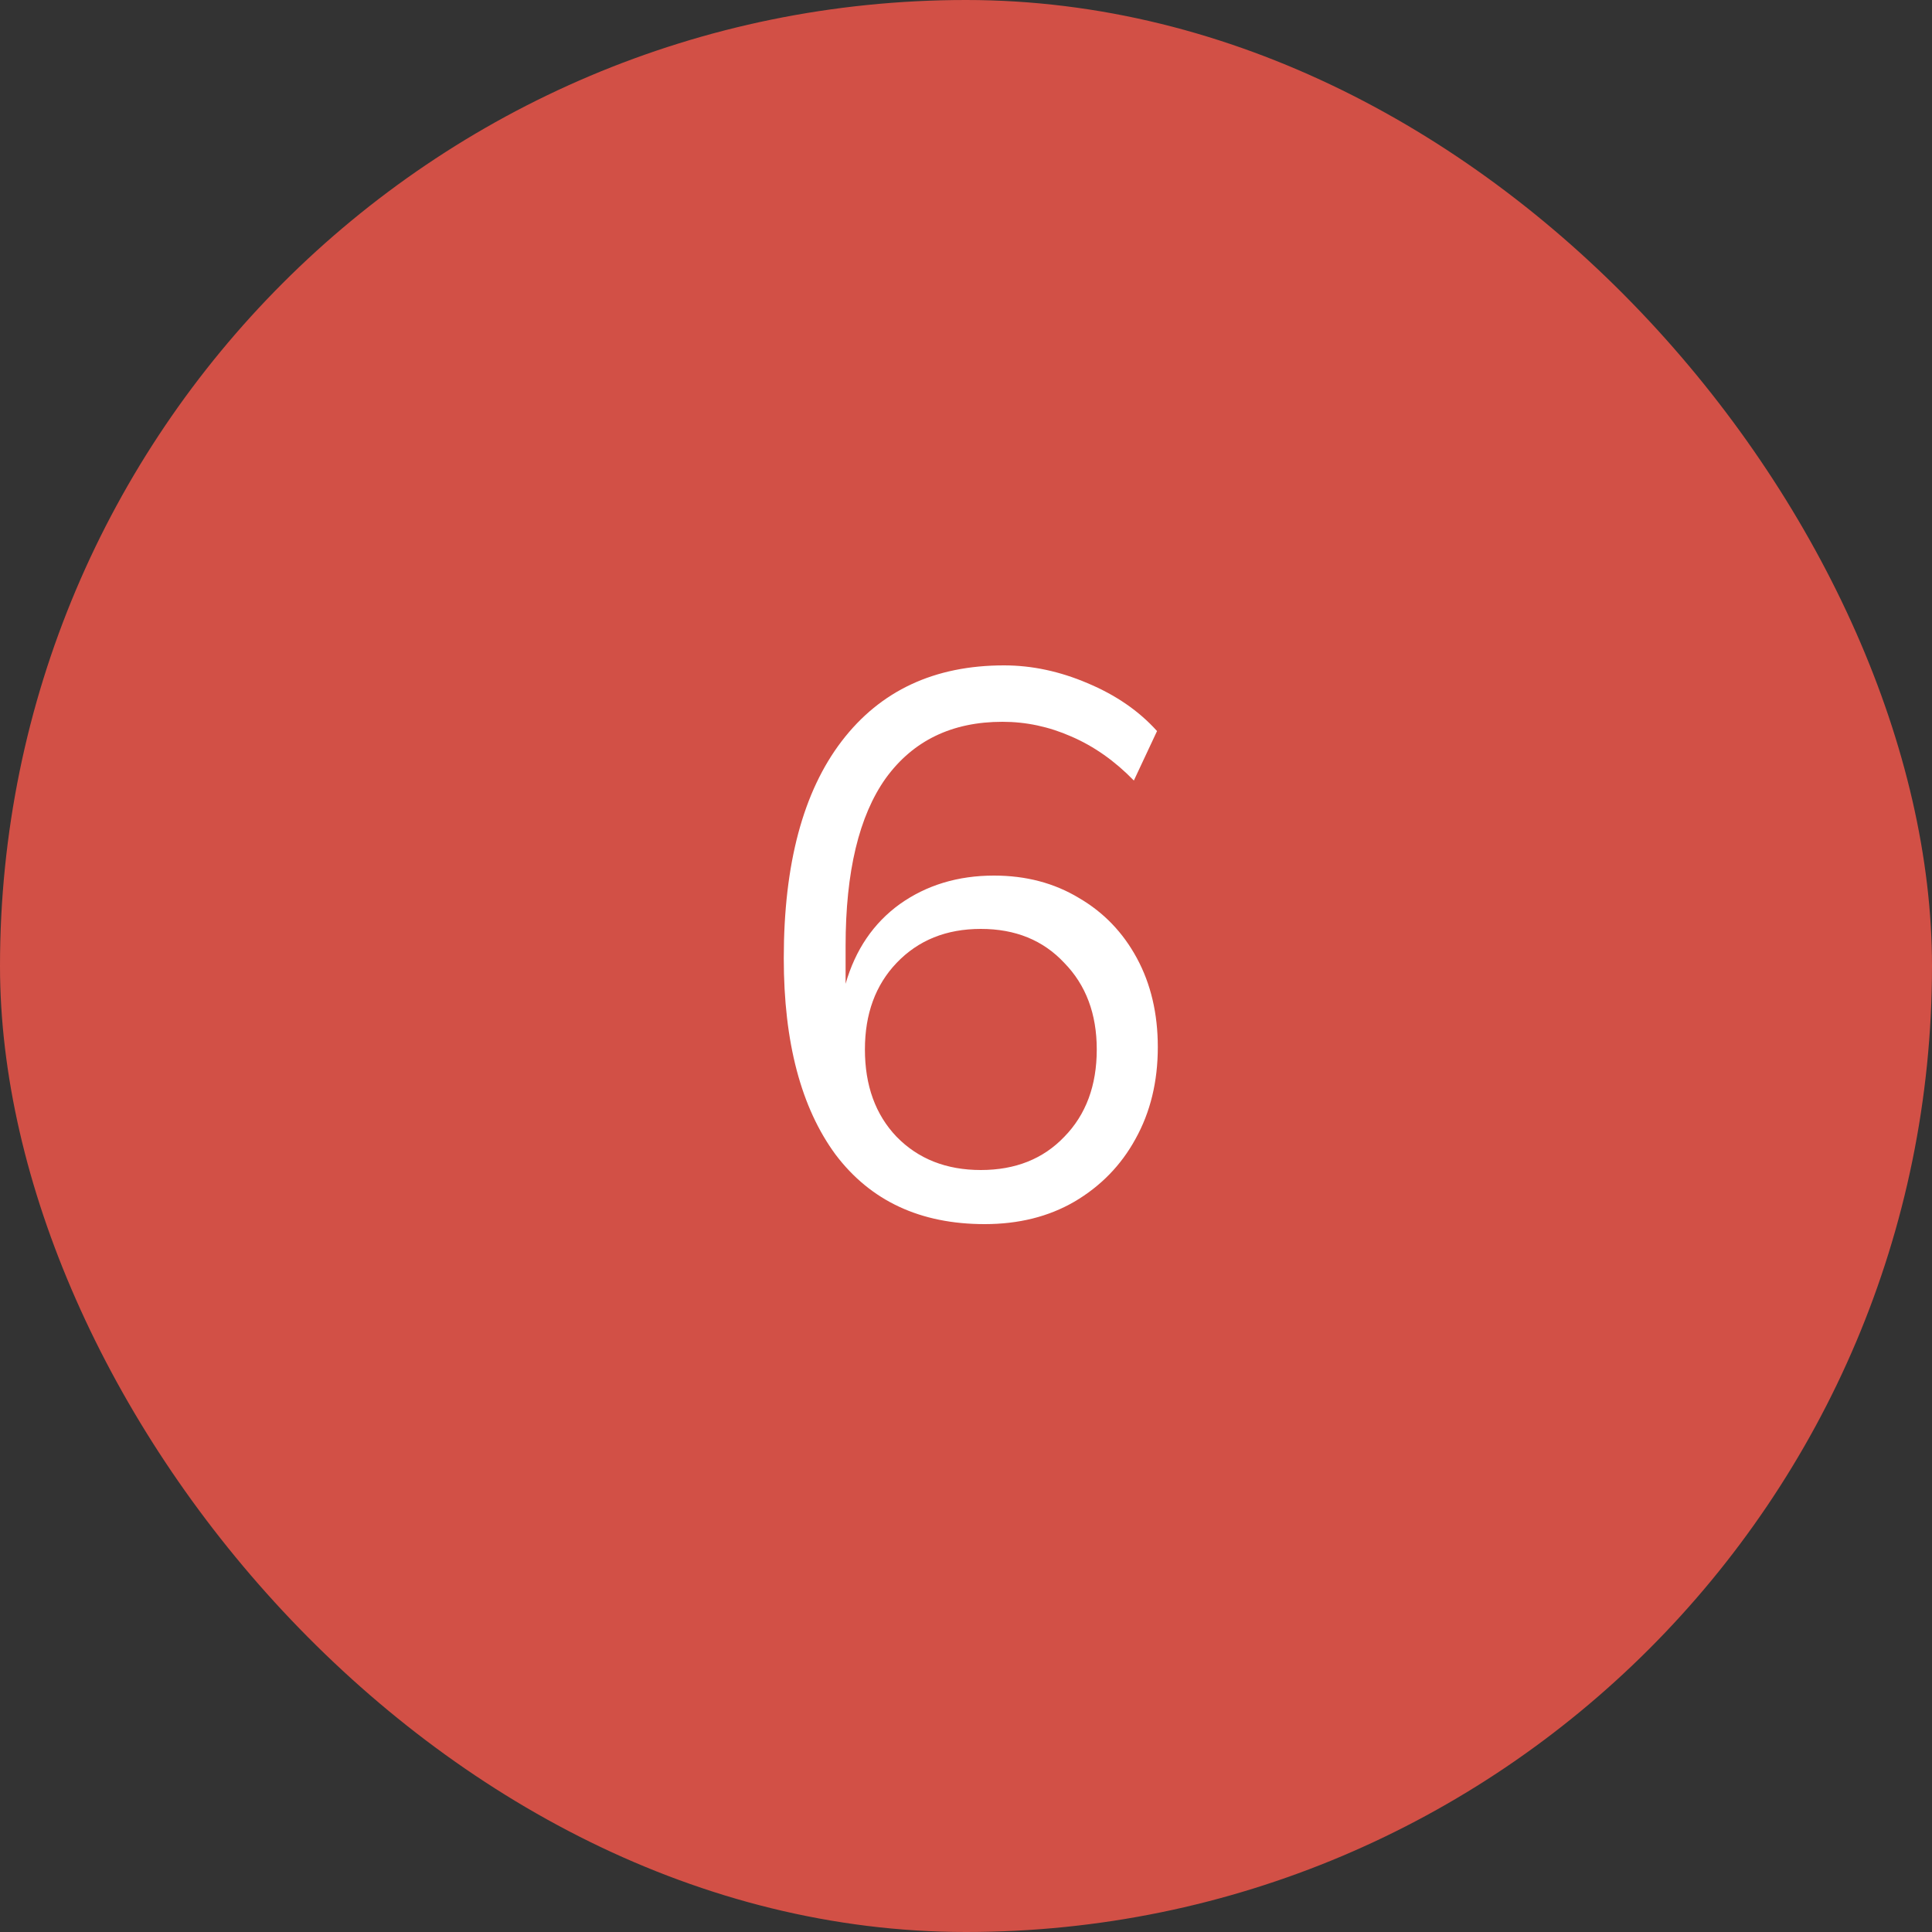 <?xml version="1.0" encoding="UTF-8"?> <svg xmlns="http://www.w3.org/2000/svg" width="50" height="50" viewBox="0 0 50 50" fill="none"><rect x="0" y="0" width="50" height="50" fill="#333333" stroke="none"/> <rect width="50" height="50" rx="25" fill="#D25046"></rect> <path d="M25.484 31.68C23.817 31.68 22.531 31.08 21.624 29.88C20.731 28.667 20.284 26.973 20.284 24.8C20.284 22.36 20.784 20.487 21.784 19.18C22.784 17.873 24.184 17.22 25.984 17.22C26.704 17.22 27.424 17.373 28.144 17.68C28.877 17.987 29.477 18.4 29.944 18.92L29.344 20.2C28.851 19.693 28.311 19.313 27.724 19.06C27.151 18.807 26.557 18.68 25.944 18.68C24.637 18.68 23.631 19.167 22.924 20.14C22.231 21.113 21.884 22.56 21.884 24.48V25.46C22.137 24.58 22.604 23.893 23.284 23.4C23.977 22.907 24.791 22.66 25.724 22.66C26.551 22.66 27.284 22.853 27.924 23.24C28.564 23.613 29.064 24.133 29.424 24.8C29.784 25.467 29.964 26.233 29.964 27.1C29.964 27.993 29.771 28.787 29.384 29.48C29.011 30.16 28.484 30.7 27.804 31.1C27.137 31.487 26.364 31.68 25.484 31.68ZM25.384 30.28C26.277 30.28 26.997 29.993 27.544 29.42C28.104 28.847 28.384 28.093 28.384 27.16C28.384 26.24 28.104 25.493 27.544 24.92C26.997 24.333 26.277 24.04 25.384 24.04C24.491 24.04 23.764 24.333 23.204 24.92C22.657 25.493 22.384 26.24 22.384 27.16C22.384 28.093 22.657 28.847 23.204 29.42C23.764 29.993 24.491 30.28 25.384 30.28Z" fill="white"></path> </svg> 